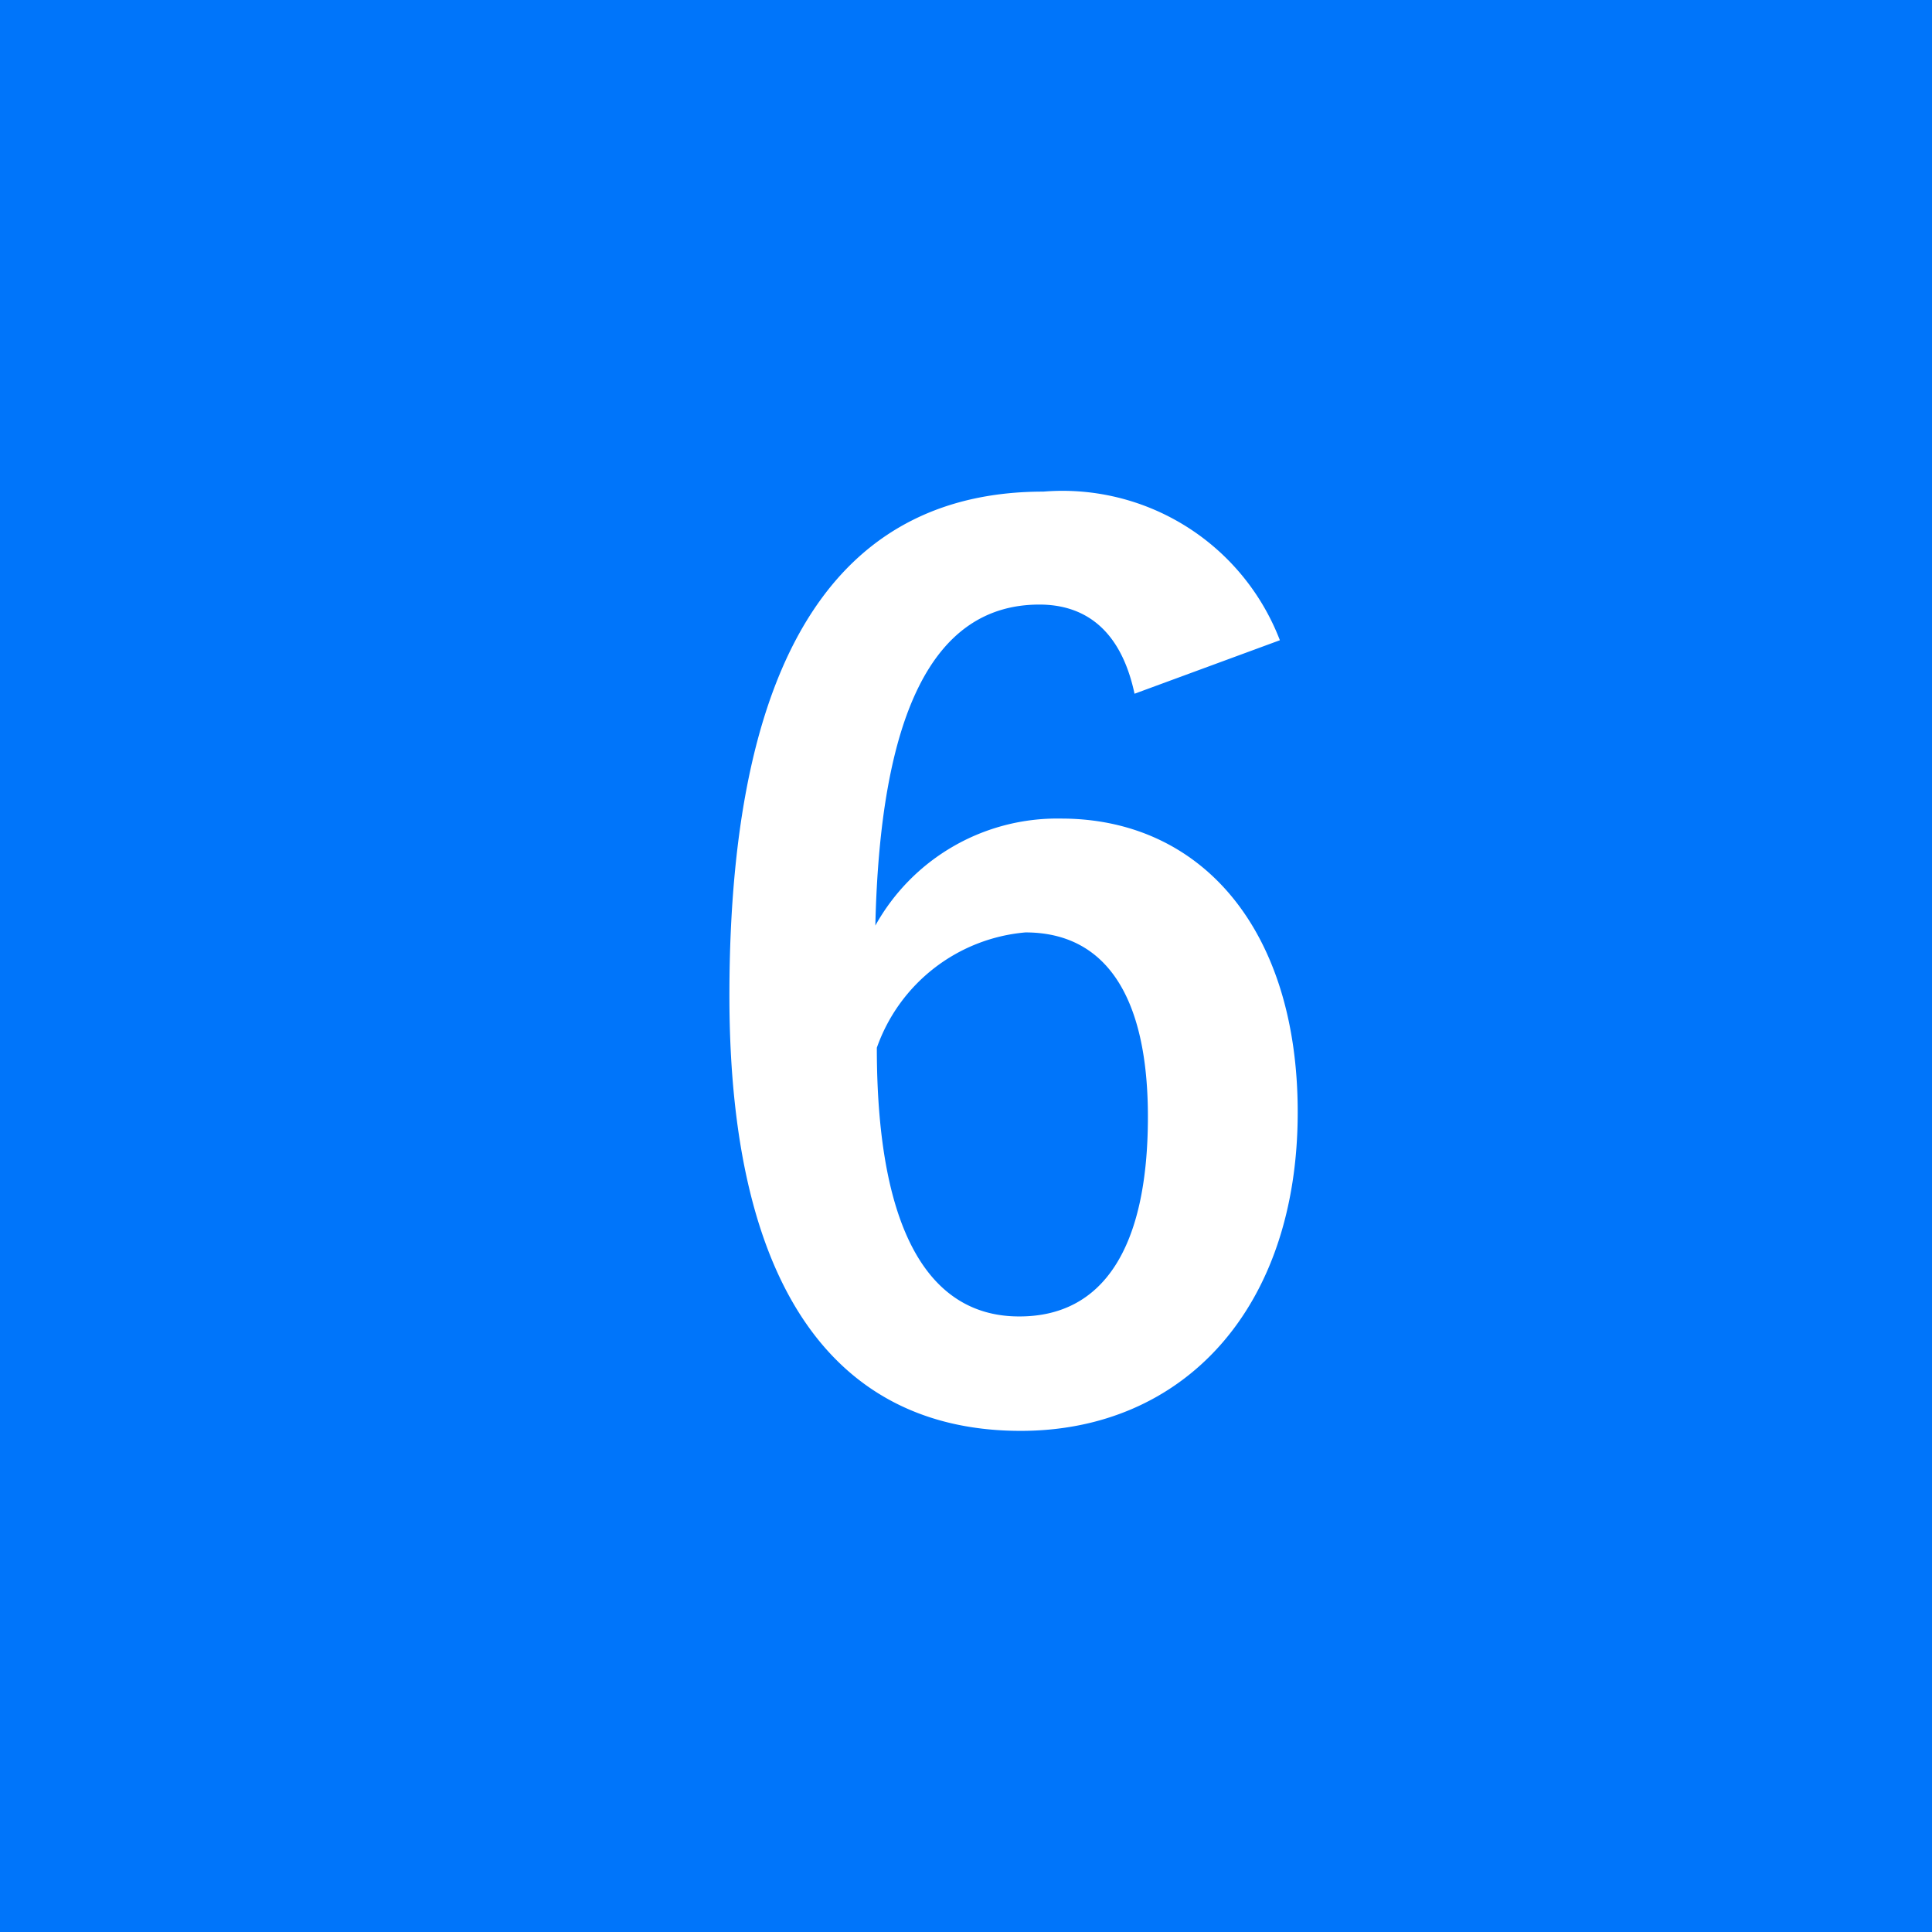 <svg height="26" viewBox="0 0 26 26" width="26" xmlns="http://www.w3.org/2000/svg"><path d="m0 0h26v26h-26z" fill="#0075fa"/><path d="m8.224-10.384a3.134 3.134 0 0 0 -3.184-2c-2.592 0-4.224 1.952-4.224 6.784 0 4.128 1.568 5.856 3.92 5.856 2.192 0 3.728-1.648 3.728-4.288 0-2.464-1.3-3.952-3.184-3.952a2.8 2.8 0 0 0 -2.5 1.44c.064-2.8.752-4.32 2.208-4.32.576 0 1.088.3 1.28 1.2zm-5.424 5.484a2.335 2.335 0 0 1 2-1.552c1.072 0 1.648.848 1.648 2.48 0 1.776-.608 2.688-1.728 2.688-1.152.004-1.92-1.036-1.92-3.616z" fill="#fff" transform="translate(9 19)"/></svg>